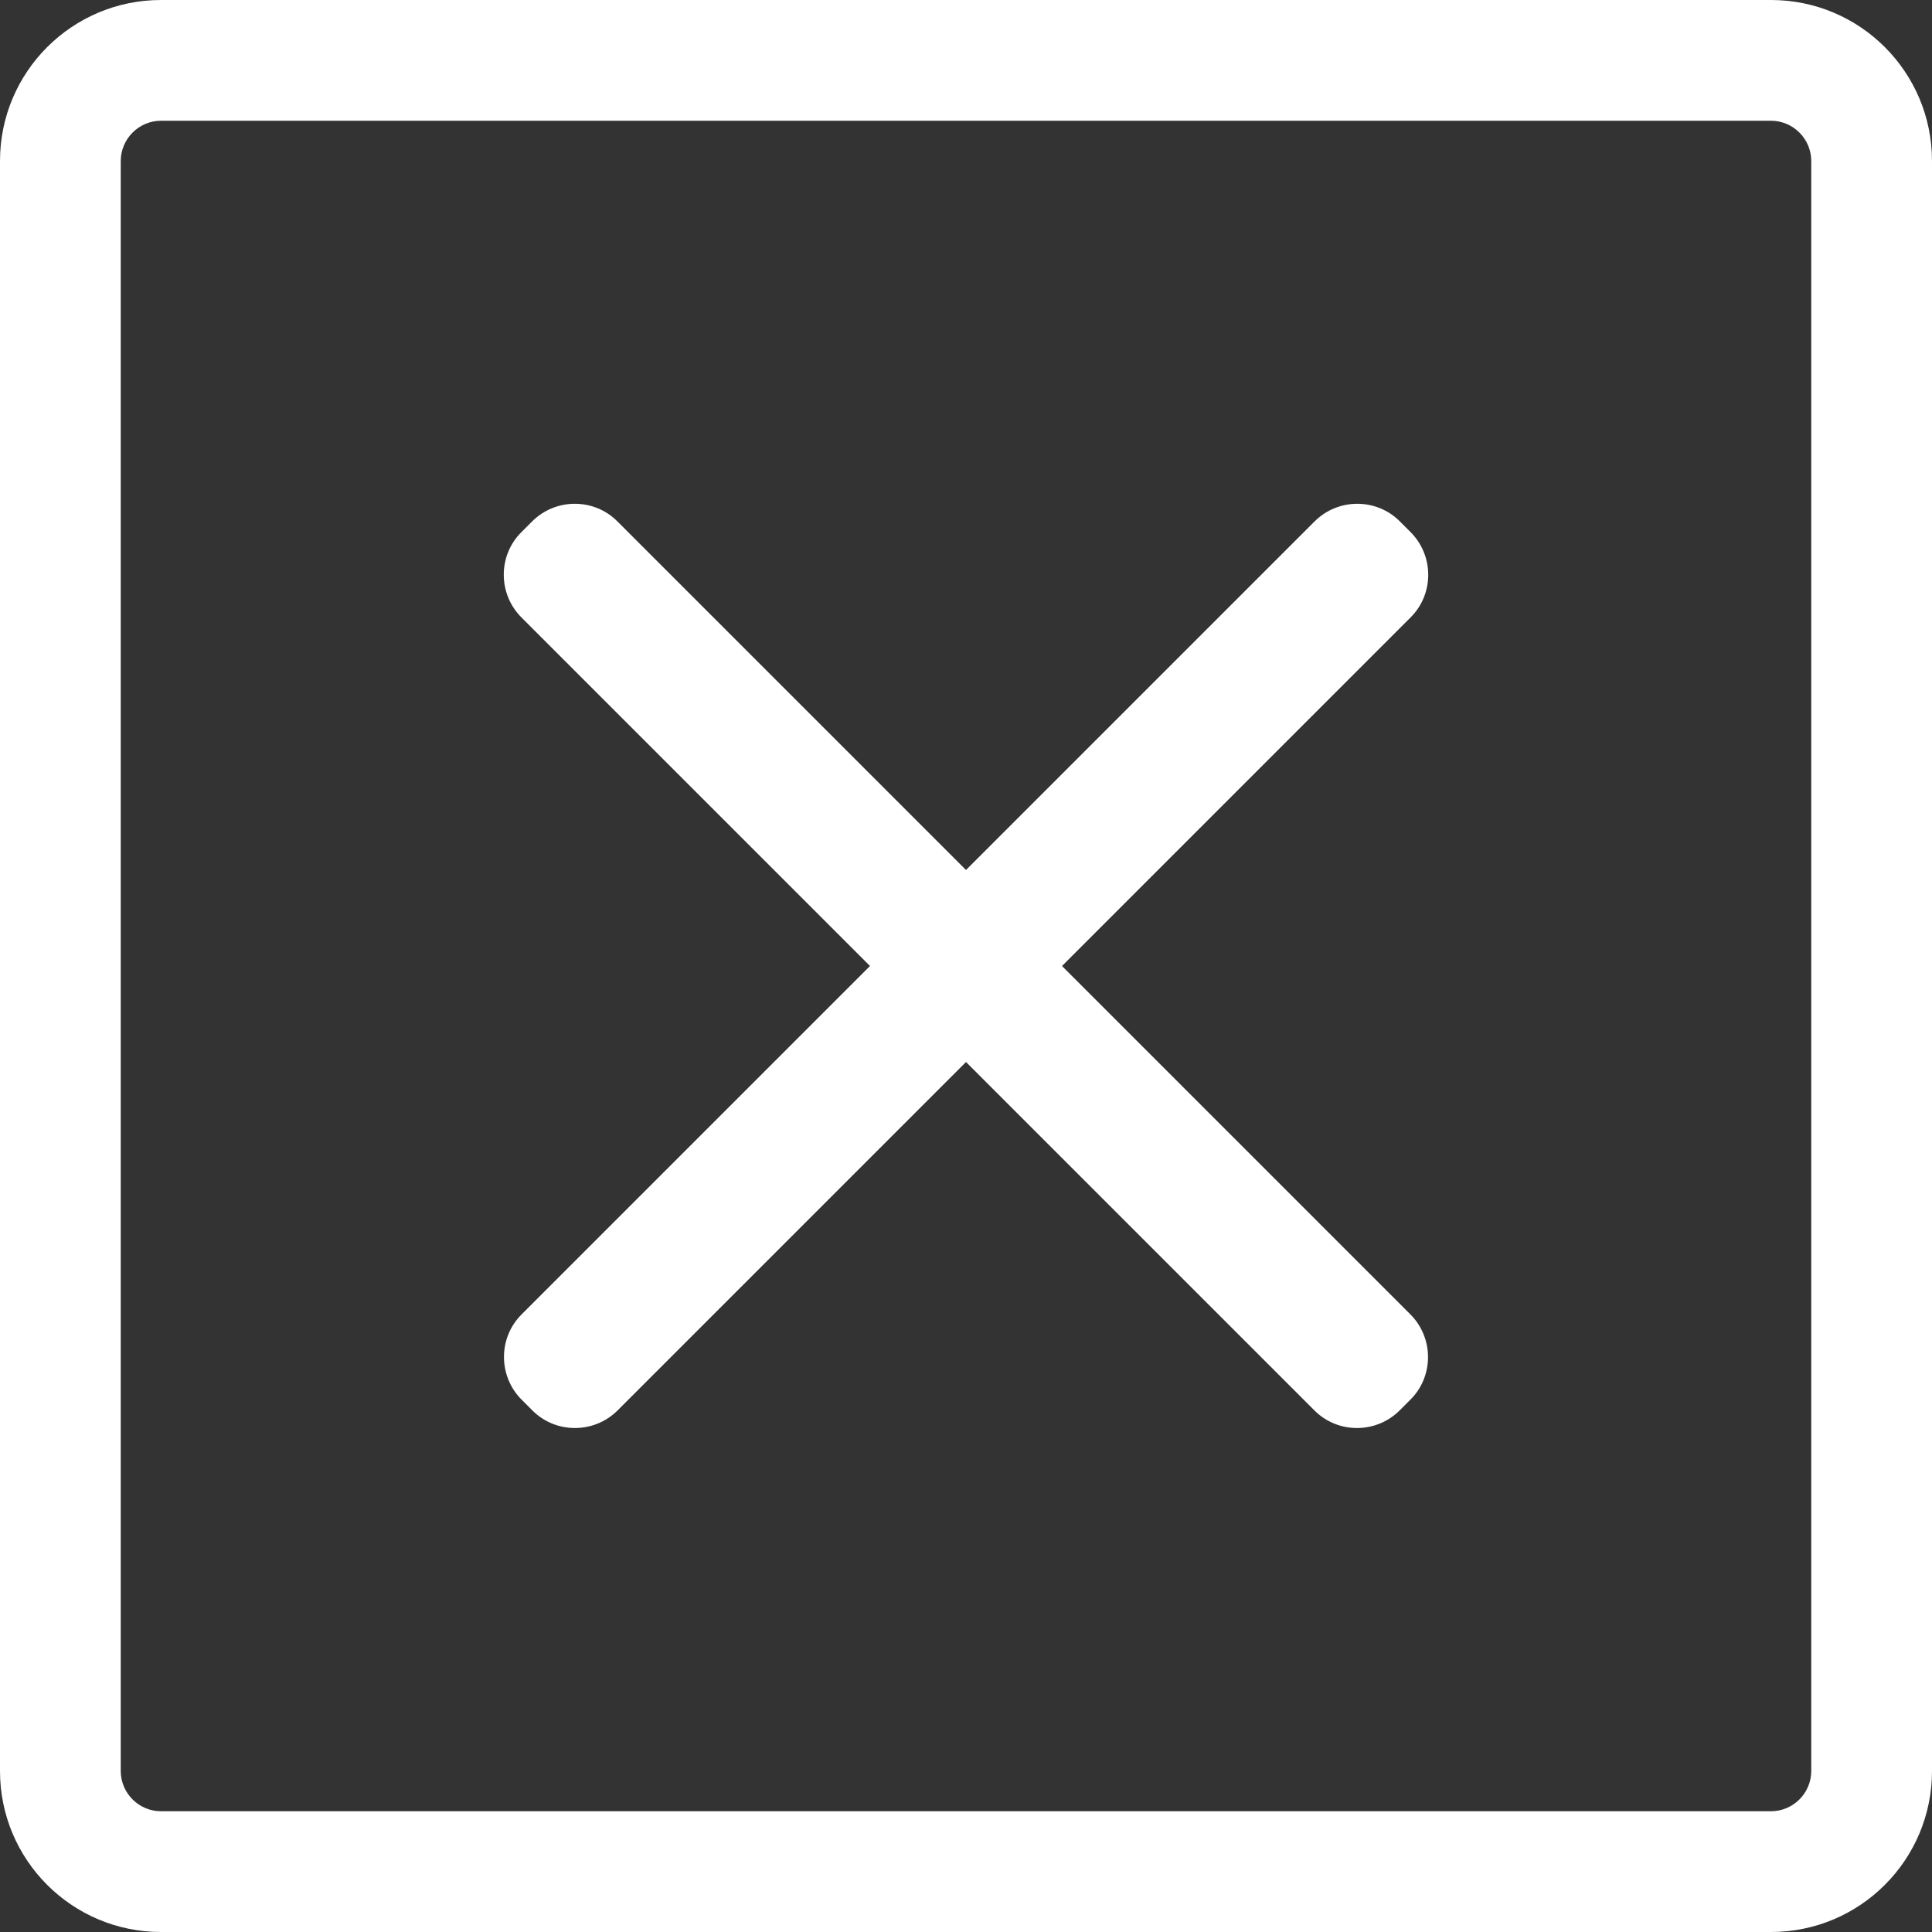 <?xml version="1.0" encoding="utf-8"?>
<!-- Generator: Adobe Illustrator 23.0.3, SVG Export Plug-In . SVG Version: 6.00 Build 0)  -->
<svg version="1.1" id="レイヤー_1" xmlns="http://www.w3.org/2000/svg" xmlns:xlink="http://www.w3.org/1999/xlink" x="0px"
	 y="0px" viewBox="0 0 96 96" style="enable-background:new 0 0 96 96;" xml:space="preserve">
<rect x="0" y="0" width="96" height="96" fill="#333333" stroke="none"/>
<style type="text/css">
	.st0{fill:#FFFFFF;}
</style>
<g>
	<g>
		<g>
			<g>
				<path class="st0" d="M30.69,70.08c-1.17,1.17-3.08,1.17-4.24,0l-0.53-0.53c-1.17-1.17-1.17-3.08,0-4.24l39.4-39.4
					c1.17-1.17,3.08-1.17,4.24,0l0.53,0.53c1.17,1.17,1.17,3.08,0,4.24L30.69,70.08z"/>
			</g>
		</g>
	</g>
	<g>
		<g>
			<g>
				<path class="st0" d="M70.08,65.31c1.17,1.17,1.17,3.08,0,4.24l-0.53,0.53c-1.17,1.17-3.08,1.17-4.24,0l-39.4-39.4
					c-1.17-1.17-1.17-3.08,0-4.24l0.53-0.53c1.17-1.17,3.08-1.17,4.24,0L70.08,65.31z"/>
			</g>
		</g>
	</g>
	<path class="st0" d="M88,6c1.1,0,2,0.9,2,2v80c0,1.1-0.9,2-2,2H8c-1.1,0-2-0.9-2-2V8c0-1.1,0.9-2,2-2H88 M88,0H8C3.58,0,0,3.58,0,8
		v80c0,4.42,3.58,8,8,8h80c4.42,0,8-3.58,8-8V8C96,3.58,92.42,0,88,0L88,0z"/>
</g>
</svg>
